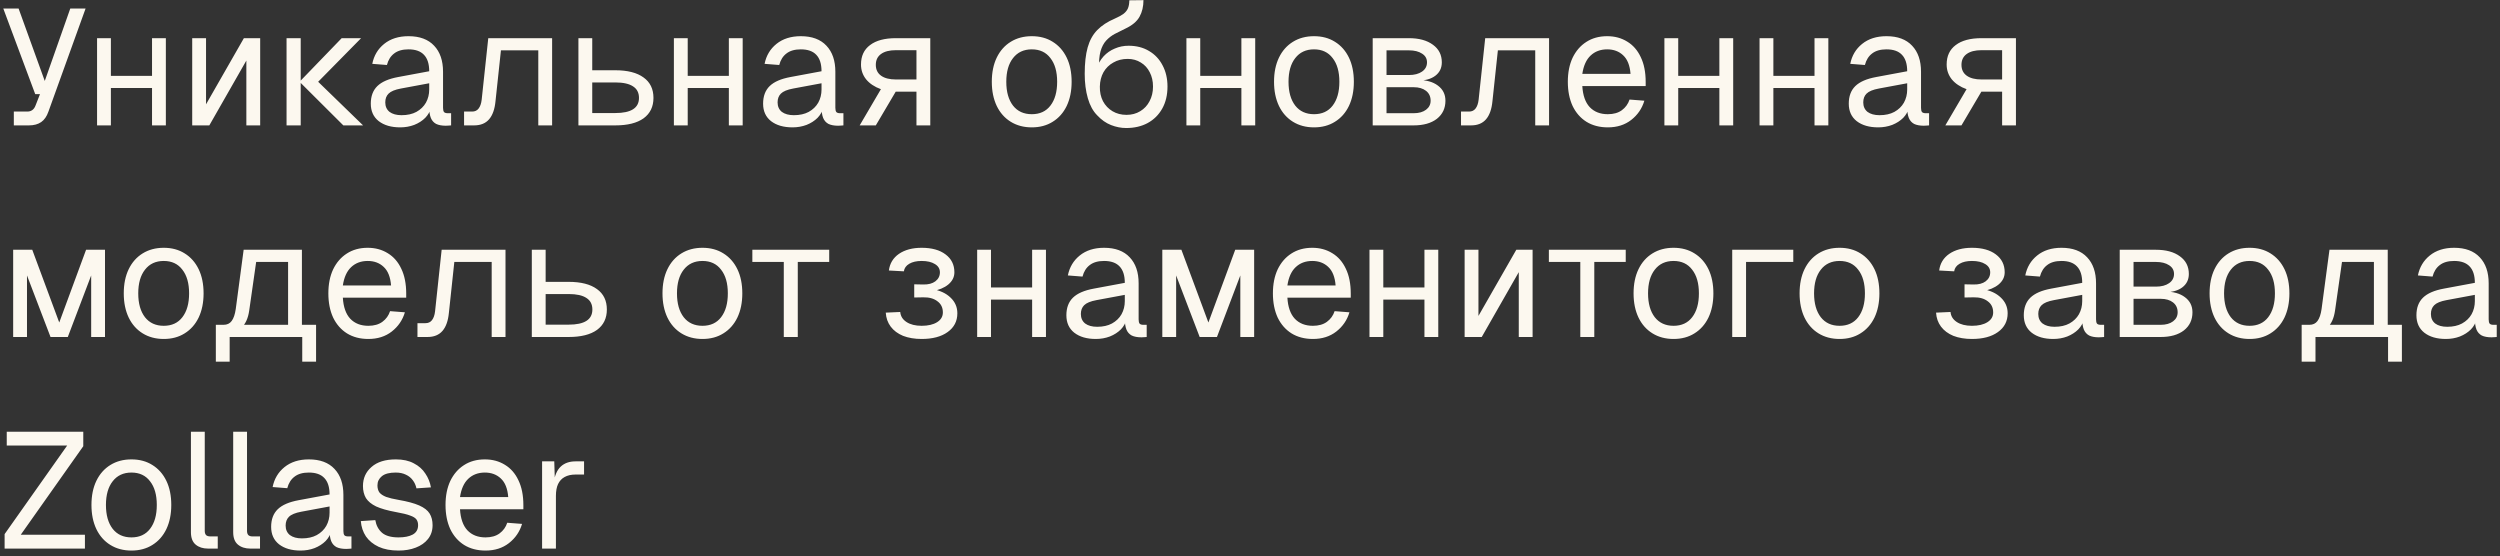 <?xml version="1.0" encoding="UTF-8"?> <svg xmlns="http://www.w3.org/2000/svg" width="319" height="71" viewBox="0 0 319 71" fill="none"><rect x="0" y="0" width="319" height="71" fill="#333333" stroke="none"/><path d="M1.764 16V14.236H3.465C3.731 14.236 3.948 14.173 4.116 14.047C4.298 13.921 4.438 13.725 4.536 13.459L5.103 12.01H4.494L0.42 1.09H2.373L5.712 10.33L8.967 1.09H10.92L6.174 14.257C5.964 14.859 5.656 15.3 5.25 15.58C4.844 15.86 4.326 16 3.696 16H1.764ZM12.385 16V4.87H14.149V16H12.385ZM19.399 16V4.87H21.163V16H19.399ZM13.225 11.233V9.679H20.323V11.233H13.225ZM24.526 16V4.87H26.29V13.312L31.12 4.87H33.199V16H31.435V7.726L26.71 16H24.526ZM43.809 16L38.223 10.435H40.596L46.329 16H43.809ZM36.564 16V4.87H38.37V16H36.564ZM38.223 10.435L43.599 4.87H46.077L40.596 10.435H38.223ZM51.072 16.252C49.924 16.252 49.007 15.986 48.321 15.454C47.649 14.922 47.313 14.18 47.313 13.228C47.313 12.276 47.593 11.527 48.153 10.981C48.713 10.435 49.602 10.05 50.82 9.826L54.768 9.091C54.768 8.153 54.544 7.453 54.096 6.991C53.662 6.529 53.004 6.298 52.122 6.298C51.352 6.298 50.743 6.473 50.295 6.823C49.847 7.159 49.539 7.649 49.371 8.293L47.502 8.146C47.712 7.096 48.216 6.249 49.014 5.605C49.826 4.947 50.862 4.618 52.122 4.618C53.55 4.618 54.642 5.024 55.398 5.836C56.154 6.634 56.532 7.74 56.532 9.154V13.753C56.532 14.005 56.574 14.187 56.658 14.299C56.756 14.397 56.91 14.446 57.12 14.446H57.561V16C57.505 16.014 57.414 16.021 57.288 16.021C57.162 16.035 57.029 16.042 56.889 16.042C56.385 16.042 55.972 15.965 55.65 15.811C55.342 15.643 55.118 15.391 54.978 15.055C54.838 14.705 54.768 14.25 54.768 13.69L54.978 13.732C54.88 14.208 54.642 14.642 54.264 15.034C53.886 15.412 53.417 15.713 52.857 15.937C52.297 16.147 51.702 16.252 51.072 16.252ZM51.24 14.698C51.982 14.698 52.612 14.558 53.13 14.278C53.662 13.984 54.068 13.592 54.348 13.102C54.628 12.598 54.768 12.038 54.768 11.422V10.624L51.156 11.296C50.4 11.436 49.875 11.653 49.581 11.947C49.301 12.227 49.161 12.598 49.161 13.06C49.161 13.578 49.343 13.984 49.707 14.278C50.085 14.558 50.596 14.698 51.24 14.698ZM59.215 16V14.236H60.244C60.594 14.236 60.867 14.11 61.063 13.858C61.273 13.592 61.406 13.214 61.462 12.724L62.302 4.87H70.45V16H68.686V6.424H63.919L63.226 12.913C63.128 13.935 62.855 14.705 62.407 15.223C61.959 15.741 61.322 16 60.496 16H59.215ZM73.806 16V4.87H75.57V8.965H78.51C80.078 8.965 81.282 9.273 82.122 9.889C82.962 10.491 83.382 11.359 83.382 12.493C83.382 13.613 82.962 14.481 82.122 15.097C81.282 15.699 80.078 16 78.51 16H73.806ZM75.57 14.425H78.51C79.518 14.425 80.274 14.264 80.778 13.942C81.282 13.62 81.534 13.137 81.534 12.493C81.534 11.835 81.282 11.345 80.778 11.023C80.274 10.687 79.518 10.519 78.51 10.519H75.57V14.425ZM85.988 16V4.87H87.752V16H85.988ZM93.002 16V4.87H94.766V16H93.002ZM86.828 11.233V9.679H93.926V11.233H86.828ZM101.131 16.252C99.983 16.252 99.066 15.986 98.38 15.454C97.708 14.922 97.372 14.18 97.372 13.228C97.372 12.276 97.652 11.527 98.212 10.981C98.772 10.435 99.661 10.05 100.879 9.826L104.827 9.091C104.827 8.153 104.603 7.453 104.155 6.991C103.721 6.529 103.063 6.298 102.181 6.298C101.411 6.298 100.802 6.473 100.354 6.823C99.906 7.159 99.598 7.649 99.43 8.293L97.561 8.146C97.771 7.096 98.275 6.249 99.073 5.605C99.885 4.947 100.921 4.618 102.181 4.618C103.609 4.618 104.701 5.024 105.457 5.836C106.213 6.634 106.591 7.74 106.591 9.154V13.753C106.591 14.005 106.633 14.187 106.717 14.299C106.815 14.397 106.969 14.446 107.179 14.446H107.62V16C107.564 16.014 107.473 16.021 107.347 16.021C107.221 16.035 107.088 16.042 106.948 16.042C106.444 16.042 106.031 15.965 105.709 15.811C105.401 15.643 105.177 15.391 105.037 15.055C104.897 14.705 104.827 14.25 104.827 13.69L105.037 13.732C104.939 14.208 104.701 14.642 104.323 15.034C103.945 15.412 103.476 15.713 102.916 15.937C102.356 16.147 101.761 16.252 101.131 16.252ZM101.299 14.698C102.041 14.698 102.671 14.558 103.189 14.278C103.721 13.984 104.127 13.592 104.407 13.102C104.687 12.598 104.827 12.038 104.827 11.422V10.624L101.215 11.296C100.459 11.436 99.934 11.653 99.64 11.947C99.36 12.227 99.22 12.598 99.22 13.06C99.22 13.578 99.402 13.984 99.766 14.278C100.144 14.558 100.655 14.698 101.299 14.698ZM109.695 16L112.404 11.38C111.592 11.086 110.962 10.666 110.514 10.12C110.08 9.574 109.863 8.944 109.863 8.23C109.863 7.152 110.248 6.326 111.018 5.752C111.788 5.164 112.887 4.87 114.315 4.87H118.704V16H116.94V11.695H114.294L111.753 16H109.695ZM114.315 10.141H116.94V6.403H114.315C113.503 6.403 112.873 6.564 112.425 6.886C111.977 7.208 111.753 7.67 111.753 8.272C111.753 8.874 111.977 9.336 112.425 9.658C112.873 9.98 113.503 10.141 114.315 10.141ZM131.658 16.252C130.636 16.252 129.74 16.014 128.97 15.538C128.2 15.062 127.605 14.39 127.185 13.522C126.765 12.64 126.555 11.611 126.555 10.435C126.555 9.245 126.765 8.216 127.185 7.348C127.605 6.48 128.2 5.808 128.97 5.332C129.74 4.856 130.636 4.618 131.658 4.618C132.68 4.618 133.569 4.856 134.325 5.332C135.095 5.808 135.69 6.48 136.11 7.348C136.53 8.216 136.74 9.245 136.74 10.435C136.74 11.611 136.53 12.64 136.11 13.522C135.69 14.39 135.095 15.062 134.325 15.538C133.569 16.014 132.68 16.252 131.658 16.252ZM131.658 14.572C132.68 14.572 133.471 14.208 134.031 13.48C134.605 12.738 134.892 11.723 134.892 10.435C134.892 9.147 134.605 8.139 134.031 7.411C133.471 6.669 132.68 6.298 131.658 6.298C130.636 6.298 129.838 6.669 129.264 7.411C128.69 8.139 128.403 9.147 128.403 10.435C128.403 11.723 128.69 12.738 129.264 13.48C129.838 14.208 130.636 14.572 131.658 14.572ZM143.701 16.336C143.057 16.336 142.413 16.21 141.769 15.958C141.125 15.706 140.537 15.293 140.005 14.719C139.473 14.187 139.074 13.459 138.808 12.535C138.542 11.611 138.409 10.575 138.409 9.427C138.409 8.069 138.535 6.942 138.787 6.046C139.039 5.15 139.445 4.415 140.005 3.841C140.579 3.253 141.328 2.763 142.252 2.371C142.728 2.161 143.099 1.958 143.365 1.762C143.631 1.552 143.82 1.314 143.932 1.048C144.044 0.768 144.1 0.432 144.1 0.04L145.906 0.019C145.906 0.831 145.738 1.538 145.402 2.14C145.066 2.742 144.464 3.246 143.596 3.652C143.12 3.876 142.672 4.1 142.252 4.324C141.832 4.548 141.461 4.835 141.139 5.185C140.831 5.521 140.593 5.976 140.425 6.55C140.271 7.124 140.208 7.88 140.236 8.818L139.879 8.776C140.117 8.146 140.432 7.614 140.824 7.18C141.23 6.746 141.706 6.417 142.252 6.193C142.798 5.955 143.386 5.836 144.016 5.836C145.01 5.836 145.878 6.06 146.62 6.508C147.362 6.942 147.936 7.551 148.342 8.335C148.762 9.119 148.972 10.022 148.972 11.044C148.972 12.122 148.748 13.06 148.3 13.858C147.852 14.656 147.229 15.272 146.431 15.706C145.647 16.126 144.737 16.336 143.701 16.336ZM143.743 14.656C144.401 14.656 144.982 14.502 145.486 14.194C146.004 13.886 146.403 13.459 146.683 12.913C146.977 12.367 147.124 11.744 147.124 11.044C147.124 10.358 146.984 9.749 146.704 9.217C146.438 8.685 146.06 8.272 145.57 7.978C145.08 7.67 144.52 7.516 143.89 7.516C143.204 7.516 142.595 7.67 142.063 7.978C141.531 8.272 141.111 8.685 140.803 9.217C140.509 9.749 140.355 10.358 140.341 11.044C140.327 11.744 140.46 12.367 140.74 12.913C141.034 13.459 141.44 13.886 141.958 14.194C142.476 14.502 143.071 14.656 143.743 14.656ZM151.387 16V4.87H153.151V16H151.387ZM158.401 16V4.87H160.165V16H158.401ZM152.227 11.233V9.679H159.325V11.233H152.227ZM167.67 16.252C166.648 16.252 165.752 16.014 164.982 15.538C164.212 15.062 163.617 14.39 163.197 13.522C162.777 12.64 162.567 11.611 162.567 10.435C162.567 9.245 162.777 8.216 163.197 7.348C163.617 6.48 164.212 5.808 164.982 5.332C165.752 4.856 166.648 4.618 167.67 4.618C168.692 4.618 169.581 4.856 170.337 5.332C171.107 5.808 171.702 6.48 172.122 7.348C172.542 8.216 172.752 9.245 172.752 10.435C172.752 11.611 172.542 12.64 172.122 13.522C171.702 14.39 171.107 15.062 170.337 15.538C169.581 16.014 168.692 16.252 167.67 16.252ZM167.67 14.572C168.692 14.572 169.483 14.208 170.043 13.48C170.617 12.738 170.904 11.723 170.904 10.435C170.904 9.147 170.617 8.139 170.043 7.411C169.483 6.669 168.692 6.298 167.67 6.298C166.648 6.298 165.85 6.669 165.276 7.411C164.702 8.139 164.415 9.147 164.415 10.435C164.415 11.723 164.702 12.738 165.276 13.48C165.85 14.208 166.648 14.572 167.67 14.572ZM175.156 16V4.87H179.776C181.064 4.87 182.086 5.15 182.842 5.71C183.598 6.256 183.976 7.005 183.976 7.957C183.976 8.671 183.703 9.238 183.157 9.658C182.611 10.078 181.862 10.288 180.91 10.288V10.204C181.988 10.204 182.842 10.442 183.472 10.918C184.116 11.394 184.438 12.038 184.438 12.85C184.438 13.816 184.074 14.586 183.346 15.16C182.618 15.72 181.631 16 180.385 16H175.156ZM176.92 14.446H180.385C181.043 14.446 181.568 14.299 181.96 14.005C182.352 13.711 182.548 13.326 182.548 12.85C182.548 12.318 182.352 11.898 181.96 11.59C181.568 11.282 181.043 11.128 180.385 11.128H176.92V14.446ZM176.92 9.574H179.776C180.476 9.574 181.036 9.427 181.456 9.133C181.876 8.839 182.086 8.447 182.086 7.957C182.086 7.481 181.876 7.11 181.456 6.844C181.036 6.564 180.476 6.424 179.776 6.424H176.92V9.574ZM186.425 16V14.236H187.454C187.804 14.236 188.077 14.11 188.273 13.858C188.483 13.592 188.616 13.214 188.672 12.724L189.512 4.87H197.66V16H195.896V6.424H191.129L190.436 12.913C190.338 13.935 190.065 14.705 189.617 15.223C189.169 15.741 188.532 16 187.706 16H186.425ZM205.158 16.252C204.108 16.252 203.198 16.014 202.428 15.538C201.672 15.062 201.084 14.39 200.664 13.522C200.258 12.64 200.055 11.611 200.055 10.435C200.055 9.259 200.258 8.237 200.664 7.369C201.084 6.501 201.665 5.829 202.407 5.353C203.163 4.863 204.052 4.618 205.074 4.618C206.04 4.618 206.894 4.849 207.636 5.311C208.378 5.759 208.952 6.417 209.358 7.285C209.778 8.153 209.988 9.21 209.988 10.456V10.981H201.903C201.973 12.171 202.288 13.067 202.848 13.669C203.422 14.271 204.192 14.572 205.158 14.572C205.886 14.572 206.481 14.404 206.943 14.068C207.419 13.718 207.748 13.263 207.93 12.703L209.82 12.85C209.526 13.844 208.966 14.663 208.14 15.307C207.328 15.937 206.334 16.252 205.158 16.252ZM201.903 9.427H208.056C207.972 8.349 207.657 7.558 207.111 7.054C206.579 6.55 205.9 6.298 205.074 6.298C204.22 6.298 203.513 6.564 202.953 7.096C202.407 7.614 202.057 8.391 201.903 9.427ZM212.377 16V4.87H214.141V16H212.377ZM219.391 16V4.87H221.155V16H219.391ZM213.217 11.233V9.679H220.315V11.233H213.217ZM224.518 16V4.87H226.282V16H224.518ZM231.532 16V4.87H233.296V16H231.532ZM225.358 11.233V9.679H232.456V11.233H225.358ZM239.662 16.252C238.514 16.252 237.597 15.986 236.911 15.454C236.239 14.922 235.903 14.18 235.903 13.228C235.903 12.276 236.183 11.527 236.743 10.981C237.303 10.435 238.192 10.05 239.41 9.826L243.358 9.091C243.358 8.153 243.134 7.453 242.686 6.991C242.252 6.529 241.594 6.298 240.712 6.298C239.942 6.298 239.333 6.473 238.885 6.823C238.437 7.159 238.129 7.649 237.961 8.293L236.092 8.146C236.302 7.096 236.806 6.249 237.604 5.605C238.416 4.947 239.452 4.618 240.712 4.618C242.14 4.618 243.232 5.024 243.988 5.836C244.744 6.634 245.122 7.74 245.122 9.154V13.753C245.122 14.005 245.164 14.187 245.248 14.299C245.346 14.397 245.5 14.446 245.71 14.446H246.151V16C246.095 16.014 246.004 16.021 245.878 16.021C245.752 16.035 245.619 16.042 245.479 16.042C244.975 16.042 244.562 15.965 244.24 15.811C243.932 15.643 243.708 15.391 243.568 15.055C243.428 14.705 243.358 14.25 243.358 13.69L243.568 13.732C243.47 14.208 243.232 14.642 242.854 15.034C242.476 15.412 242.007 15.713 241.447 15.937C240.887 16.147 240.292 16.252 239.662 16.252ZM239.83 14.698C240.572 14.698 241.202 14.558 241.72 14.278C242.252 13.984 242.658 13.592 242.938 13.102C243.218 12.598 243.358 12.038 243.358 11.422V10.624L239.746 11.296C238.99 11.436 238.465 11.653 238.171 11.947C237.891 12.227 237.751 12.598 237.751 13.06C237.751 13.578 237.933 13.984 238.297 14.278C238.675 14.558 239.186 14.698 239.83 14.698ZM248.225 16L250.934 11.38C250.122 11.086 249.492 10.666 249.044 10.12C248.61 9.574 248.393 8.944 248.393 8.23C248.393 7.152 248.778 6.326 249.548 5.752C250.318 5.164 251.417 4.87 252.845 4.87H257.234V16H255.47V11.695H252.824L250.283 16H248.225ZM252.845 10.141H255.47V6.403H252.845C252.033 6.403 251.403 6.564 250.955 6.886C250.507 7.208 250.283 7.67 250.283 8.272C250.283 8.874 250.507 9.336 250.955 9.658C251.403 9.98 252.033 10.141 252.845 10.141ZM1.68 43V31.87H4.116L7.56 41.152L10.983 31.87H13.398V43H11.634V35.146L8.652 43H6.447L3.444 35.146V43H1.68ZM20.895 43.252C19.873 43.252 18.977 43.014 18.207 42.538C17.437 42.062 16.842 41.39 16.422 40.522C16.002 39.64 15.792 38.611 15.792 37.435C15.792 36.245 16.002 35.216 16.422 34.348C16.842 33.48 17.437 32.808 18.207 32.332C18.977 31.856 19.873 31.618 20.895 31.618C21.917 31.618 22.806 31.856 23.562 32.332C24.332 32.808 24.927 33.48 25.347 34.348C25.767 35.216 25.977 36.245 25.977 37.435C25.977 38.611 25.767 39.64 25.347 40.522C24.927 41.39 24.332 42.062 23.562 42.538C22.806 43.014 21.917 43.252 20.895 43.252ZM20.895 41.572C21.917 41.572 22.708 41.208 23.268 40.48C23.842 39.738 24.129 38.723 24.129 37.435C24.129 36.147 23.842 35.139 23.268 34.411C22.708 33.669 21.917 33.298 20.895 33.298C19.873 33.298 19.075 33.669 18.501 34.411C17.927 35.139 17.64 36.147 17.64 37.435C17.64 38.723 17.927 39.738 18.501 40.48C19.075 41.208 19.873 41.572 20.895 41.572ZM27.541 42.517V41.446H28.528C28.976 41.446 29.319 41.285 29.557 40.963C29.809 40.627 29.984 40.116 30.082 39.43L31.09 31.87H38.524V43H36.76V33.424H32.686L31.804 39.598C31.664 40.606 31.328 41.348 30.796 41.824C30.278 42.286 29.522 42.517 28.528 42.517H27.541ZM27.541 46.15V41.593H29.305V46.15H27.541ZM27.541 43V41.446H39.637V43H27.541ZM38.566 46.15V41.446H40.33V46.15H38.566ZM47.002 43.252C45.952 43.252 45.042 43.014 44.272 42.538C43.516 42.062 42.928 41.39 42.508 40.522C42.102 39.64 41.899 38.611 41.899 37.435C41.899 36.259 42.102 35.237 42.508 34.369C42.928 33.501 43.509 32.829 44.251 32.353C45.007 31.863 45.896 31.618 46.918 31.618C47.884 31.618 48.738 31.849 49.48 32.311C50.222 32.759 50.796 33.417 51.202 34.285C51.622 35.153 51.832 36.21 51.832 37.456V37.981H43.747C43.817 39.171 44.132 40.067 44.692 40.669C45.266 41.271 46.036 41.572 47.002 41.572C47.73 41.572 48.325 41.404 48.787 41.068C49.263 40.718 49.592 40.263 49.774 39.703L51.664 39.85C51.37 40.844 50.81 41.663 49.984 42.307C49.172 42.937 48.178 43.252 47.002 43.252ZM43.747 36.427H49.9C49.816 35.349 49.501 34.558 48.955 34.054C48.423 33.55 47.744 33.298 46.918 33.298C46.064 33.298 45.357 33.564 44.797 34.096C44.251 34.614 43.901 35.391 43.747 36.427ZM53.268 43V41.236H54.297C54.647 41.236 54.92 41.11 55.116 40.858C55.326 40.592 55.459 40.214 55.515 39.724L56.355 31.87H64.503V43H62.739V33.424H57.972L57.279 39.913C57.181 40.935 56.908 41.705 56.46 42.223C56.012 42.741 55.375 43 54.549 43H53.268ZM67.859 43V31.87H69.623V35.965H72.563C74.131 35.965 75.335 36.273 76.175 36.889C77.015 37.491 77.435 38.359 77.435 39.493C77.435 40.613 77.015 41.481 76.175 42.097C75.335 42.699 74.131 43 72.563 43H67.859ZM69.623 41.425H72.563C73.571 41.425 74.327 41.264 74.831 40.942C75.335 40.62 75.587 40.137 75.587 39.493C75.587 38.835 75.335 38.345 74.831 38.023C74.327 37.687 73.571 37.519 72.563 37.519H69.623V41.425ZM89.637 43.252C88.615 43.252 87.719 43.014 86.949 42.538C86.179 42.062 85.584 41.39 85.164 40.522C84.744 39.64 84.534 38.611 84.534 37.435C84.534 36.245 84.744 35.216 85.164 34.348C85.584 33.48 86.179 32.808 86.949 32.332C87.719 31.856 88.615 31.618 89.637 31.618C90.659 31.618 91.548 31.856 92.304 32.332C93.074 32.808 93.669 33.48 94.089 34.348C94.509 35.216 94.719 36.245 94.719 37.435C94.719 38.611 94.509 39.64 94.089 40.522C93.669 41.39 93.074 42.062 92.304 42.538C91.548 43.014 90.659 43.252 89.637 43.252ZM89.637 41.572C90.659 41.572 91.45 41.208 92.01 40.48C92.584 39.738 92.871 38.723 92.871 37.435C92.871 36.147 92.584 35.139 92.01 34.411C91.45 33.669 90.659 33.298 89.637 33.298C88.615 33.298 87.817 33.669 87.243 34.411C86.669 35.139 86.382 36.147 86.382 37.435C86.382 38.723 86.669 39.738 87.243 40.48C87.817 41.208 88.615 41.572 89.637 41.572ZM100.011 43V33.424H96V31.87H105.807V33.424H101.796V43H100.011ZM117.601 43.252C116.705 43.252 115.914 43.119 115.228 42.853C114.556 42.573 114.031 42.181 113.653 41.677C113.275 41.173 113.065 40.578 113.023 39.892L114.871 39.808C114.913 40.34 115.179 40.767 115.669 41.089C116.159 41.411 116.803 41.572 117.601 41.572C118.427 41.572 119.085 41.418 119.575 41.11C120.065 40.802 120.31 40.389 120.31 39.871C120.31 39.255 120.079 38.779 119.617 38.443C119.169 38.093 118.567 37.925 117.811 37.939L116.656 37.96V36.28L117.811 36.301C118.455 36.315 118.966 36.182 119.344 35.902C119.736 35.608 119.932 35.223 119.932 34.747C119.932 34.299 119.722 33.949 119.302 33.697C118.882 33.431 118.315 33.298 117.601 33.298C116.957 33.298 116.432 33.417 116.026 33.655C115.62 33.893 115.389 34.215 115.333 34.621L113.422 34.516C113.534 33.62 113.961 32.913 114.703 32.395C115.459 31.877 116.425 31.618 117.601 31.618C118.889 31.618 119.904 31.898 120.646 32.458C121.402 33.018 121.78 33.781 121.78 34.747C121.78 35.349 121.521 35.867 121.003 36.301C120.499 36.721 119.806 37.008 118.924 37.162L118.945 36.889C119.939 37.057 120.723 37.421 121.297 37.981C121.871 38.527 122.158 39.192 122.158 39.976C122.158 40.984 121.745 41.782 120.919 42.37C120.107 42.958 119.001 43.252 117.601 43.252ZM124.686 43V31.87H126.45V43H124.686ZM131.7 43V31.87H133.464V43H131.7ZM125.526 38.233V36.679H132.624V38.233H125.526ZM139.829 43.252C138.681 43.252 137.764 42.986 137.078 42.454C136.406 41.922 136.07 41.18 136.07 40.228C136.07 39.276 136.35 38.527 136.91 37.981C137.47 37.435 138.359 37.05 139.577 36.826L143.525 36.091C143.525 35.153 143.301 34.453 142.853 33.991C142.419 33.529 141.761 33.298 140.879 33.298C140.109 33.298 139.5 33.473 139.052 33.823C138.604 34.159 138.296 34.649 138.128 35.293L136.259 35.146C136.469 34.096 136.973 33.249 137.771 32.605C138.583 31.947 139.619 31.618 140.879 31.618C142.307 31.618 143.399 32.024 144.155 32.836C144.911 33.634 145.289 34.74 145.289 36.154V40.753C145.289 41.005 145.331 41.187 145.415 41.299C145.513 41.397 145.667 41.446 145.877 41.446H146.318V43C146.262 43.014 146.171 43.021 146.045 43.021C145.919 43.035 145.786 43.042 145.646 43.042C145.142 43.042 144.729 42.965 144.407 42.811C144.099 42.643 143.875 42.391 143.735 42.055C143.595 41.705 143.525 41.25 143.525 40.69L143.735 40.732C143.637 41.208 143.399 41.642 143.021 42.034C142.643 42.412 142.174 42.713 141.614 42.937C141.054 43.147 140.459 43.252 139.829 43.252ZM139.997 41.698C140.739 41.698 141.369 41.558 141.887 41.278C142.419 40.984 142.825 40.592 143.105 40.102C143.385 39.598 143.525 39.038 143.525 38.422V37.624L139.913 38.296C139.157 38.436 138.632 38.653 138.338 38.947C138.058 39.227 137.918 39.598 137.918 40.06C137.918 40.578 138.1 40.984 138.464 41.278C138.842 41.558 139.353 41.698 139.997 41.698ZM148.311 43V31.87H150.747L154.191 41.152L157.614 31.87H160.029V43H158.265V35.146L155.283 43H153.078L150.075 35.146V43H148.311ZM167.526 43.252C166.476 43.252 165.566 43.014 164.796 42.538C164.04 42.062 163.452 41.39 163.032 40.522C162.626 39.64 162.423 38.611 162.423 37.435C162.423 36.259 162.626 35.237 163.032 34.369C163.452 33.501 164.033 32.829 164.775 32.353C165.531 31.863 166.42 31.618 167.442 31.618C168.408 31.618 169.262 31.849 170.004 32.311C170.746 32.759 171.32 33.417 171.726 34.285C172.146 35.153 172.356 36.21 172.356 37.456V37.981H164.271C164.341 39.171 164.656 40.067 165.216 40.669C165.79 41.271 166.56 41.572 167.526 41.572C168.254 41.572 168.849 41.404 169.311 41.068C169.787 40.718 170.116 40.263 170.298 39.703L172.188 39.85C171.894 40.844 171.334 41.663 170.508 42.307C169.696 42.937 168.702 43.252 167.526 43.252ZM164.271 36.427H170.424C170.34 35.349 170.025 34.558 169.479 34.054C168.947 33.55 168.268 33.298 167.442 33.298C166.588 33.298 165.881 33.564 165.321 34.096C164.775 34.614 164.425 35.391 164.271 36.427ZM174.745 43V31.87H176.509V43H174.745ZM181.759 43V31.87H183.523V43H181.759ZM175.585 38.233V36.679H182.683V38.233H175.585ZM186.886 43V31.87H188.65V40.312L193.48 31.87H195.559V43H193.795V34.726L189.07 43H186.886ZM201.647 43V33.424H197.636V31.87H207.443V33.424H203.432V43H201.647ZM213.546 43.252C212.524 43.252 211.628 43.014 210.858 42.538C210.088 42.062 209.493 41.39 209.073 40.522C208.653 39.64 208.443 38.611 208.443 37.435C208.443 36.245 208.653 35.216 209.073 34.348C209.493 33.48 210.088 32.808 210.858 32.332C211.628 31.856 212.524 31.618 213.546 31.618C214.568 31.618 215.457 31.856 216.213 32.332C216.983 32.808 217.578 33.48 217.998 34.348C218.418 35.216 218.628 36.245 218.628 37.435C218.628 38.611 218.418 39.64 217.998 40.522C217.578 41.39 216.983 42.062 216.213 42.538C215.457 43.014 214.568 43.252 213.546 43.252ZM213.546 41.572C214.568 41.572 215.359 41.208 215.919 40.48C216.493 39.738 216.78 38.723 216.78 37.435C216.78 36.147 216.493 35.139 215.919 34.411C215.359 33.669 214.568 33.298 213.546 33.298C212.524 33.298 211.726 33.669 211.152 34.411C210.578 35.139 210.291 36.147 210.291 37.435C210.291 38.723 210.578 39.738 211.152 40.48C211.726 41.208 212.524 41.572 213.546 41.572ZM221.032 43V31.87H228.823V33.424H221.935L222.796 32.71V43H221.032ZM234.73 43.252C233.708 43.252 232.812 43.014 232.042 42.538C231.272 42.062 230.677 41.39 230.257 40.522C229.837 39.64 229.627 38.611 229.627 37.435C229.627 36.245 229.837 35.216 230.257 34.348C230.677 33.48 231.272 32.808 232.042 32.332C232.812 31.856 233.708 31.618 234.73 31.618C235.752 31.618 236.641 31.856 237.397 32.332C238.167 32.808 238.762 33.48 239.182 34.348C239.602 35.216 239.812 36.245 239.812 37.435C239.812 38.611 239.602 39.64 239.182 40.522C238.762 41.39 238.167 42.062 237.397 42.538C236.641 43.014 235.752 43.252 234.73 43.252ZM234.73 41.572C235.752 41.572 236.543 41.208 237.103 40.48C237.677 39.738 237.964 38.723 237.964 37.435C237.964 36.147 237.677 35.139 237.103 34.411C236.543 33.669 235.752 33.298 234.73 33.298C233.708 33.298 232.91 33.669 232.336 34.411C231.762 35.139 231.475 36.147 231.475 37.435C231.475 38.723 231.762 39.738 232.336 40.48C232.91 41.208 233.708 41.572 234.73 41.572ZM251.619 43.252C250.723 43.252 249.932 43.119 249.246 42.853C248.574 42.573 248.049 42.181 247.671 41.677C247.293 41.173 247.083 40.578 247.041 39.892L248.889 39.808C248.931 40.34 249.197 40.767 249.687 41.089C250.177 41.411 250.821 41.572 251.619 41.572C252.445 41.572 253.103 41.418 253.593 41.11C254.083 40.802 254.328 40.389 254.328 39.871C254.328 39.255 254.097 38.779 253.635 38.443C253.187 38.093 252.585 37.925 251.829 37.939L250.674 37.96V36.28L251.829 36.301C252.473 36.315 252.984 36.182 253.362 35.902C253.754 35.608 253.95 35.223 253.95 34.747C253.95 34.299 253.74 33.949 253.32 33.697C252.9 33.431 252.333 33.298 251.619 33.298C250.975 33.298 250.45 33.417 250.044 33.655C249.638 33.893 249.407 34.215 249.351 34.621L247.44 34.516C247.552 33.62 247.979 32.913 248.721 32.395C249.477 31.877 250.443 31.618 251.619 31.618C252.907 31.618 253.922 31.898 254.664 32.458C255.42 33.018 255.798 33.781 255.798 34.747C255.798 35.349 255.539 35.867 255.021 36.301C254.517 36.721 253.824 37.008 252.942 37.162L252.963 36.889C253.957 37.057 254.741 37.421 255.315 37.981C255.889 38.527 256.176 39.192 256.176 39.976C256.176 40.984 255.763 41.782 254.937 42.37C254.125 42.958 253.019 43.252 251.619 43.252ZM261.995 43.252C260.847 43.252 259.93 42.986 259.244 42.454C258.572 41.922 258.236 41.18 258.236 40.228C258.236 39.276 258.516 38.527 259.076 37.981C259.636 37.435 260.525 37.05 261.743 36.826L265.691 36.091C265.691 35.153 265.467 34.453 265.019 33.991C264.585 33.529 263.927 33.298 263.045 33.298C262.275 33.298 261.666 33.473 261.218 33.823C260.77 34.159 260.462 34.649 260.294 35.293L258.425 35.146C258.635 34.096 259.139 33.249 259.937 32.605C260.749 31.947 261.785 31.618 263.045 31.618C264.473 31.618 265.565 32.024 266.321 32.836C267.077 33.634 267.455 34.74 267.455 36.154V40.753C267.455 41.005 267.497 41.187 267.581 41.299C267.679 41.397 267.833 41.446 268.043 41.446H268.484V43C268.428 43.014 268.337 43.021 268.211 43.021C268.085 43.035 267.952 43.042 267.812 43.042C267.308 43.042 266.895 42.965 266.573 42.811C266.265 42.643 266.041 42.391 265.901 42.055C265.761 41.705 265.691 41.25 265.691 40.69L265.901 40.732C265.803 41.208 265.565 41.642 265.187 42.034C264.809 42.412 264.34 42.713 263.78 42.937C263.22 43.147 262.625 43.252 261.995 43.252ZM262.163 41.698C262.905 41.698 263.535 41.558 264.053 41.278C264.585 40.984 264.991 40.592 265.271 40.102C265.551 39.598 265.691 39.038 265.691 38.422V37.624L262.079 38.296C261.323 38.436 260.798 38.653 260.504 38.947C260.224 39.227 260.084 39.598 260.084 40.06C260.084 40.578 260.266 40.984 260.63 41.278C261.008 41.558 261.519 41.698 262.163 41.698ZM270.476 43V31.87H275.096C276.384 31.87 277.406 32.15 278.162 32.71C278.918 33.256 279.296 34.005 279.296 34.957C279.296 35.671 279.023 36.238 278.477 36.658C277.931 37.078 277.182 37.288 276.23 37.288V37.204C277.308 37.204 278.162 37.442 278.792 37.918C279.436 38.394 279.758 39.038 279.758 39.85C279.758 40.816 279.394 41.586 278.666 42.16C277.938 42.72 276.951 43 275.705 43H270.476ZM272.24 41.446H275.705C276.363 41.446 276.888 41.299 277.28 41.005C277.672 40.711 277.868 40.326 277.868 39.85C277.868 39.318 277.672 38.898 277.28 38.59C276.888 38.282 276.363 38.128 275.705 38.128H272.24V41.446ZM272.24 36.574H275.096C275.796 36.574 276.356 36.427 276.776 36.133C277.196 35.839 277.406 35.447 277.406 34.957C277.406 34.481 277.196 34.11 276.776 33.844C276.356 33.564 275.796 33.424 275.096 33.424H272.24V36.574ZM287.046 43.252C286.024 43.252 285.128 43.014 284.358 42.538C283.588 42.062 282.993 41.39 282.573 40.522C282.153 39.64 281.943 38.611 281.943 37.435C281.943 36.245 282.153 35.216 282.573 34.348C282.993 33.48 283.588 32.808 284.358 32.332C285.128 31.856 286.024 31.618 287.046 31.618C288.068 31.618 288.957 31.856 289.713 32.332C290.483 32.808 291.078 33.48 291.498 34.348C291.918 35.216 292.128 36.245 292.128 37.435C292.128 38.611 291.918 39.64 291.498 40.522C291.078 41.39 290.483 42.062 289.713 42.538C288.957 43.014 288.068 43.252 287.046 43.252ZM287.046 41.572C288.068 41.572 288.859 41.208 289.419 40.48C289.993 39.738 290.28 38.723 290.28 37.435C290.28 36.147 289.993 35.139 289.419 34.411C288.859 33.669 288.068 33.298 287.046 33.298C286.024 33.298 285.226 33.669 284.652 34.411C284.078 35.139 283.791 36.147 283.791 37.435C283.791 38.723 284.078 39.738 284.652 40.48C285.226 41.208 286.024 41.572 287.046 41.572ZM293.692 42.517V41.446H294.679C295.127 41.446 295.47 41.285 295.708 40.963C295.96 40.627 296.135 40.116 296.233 39.43L297.241 31.87H304.675V43H302.911V33.424H298.837L297.955 39.598C297.815 40.606 297.479 41.348 296.947 41.824C296.429 42.286 295.673 42.517 294.679 42.517H293.692ZM293.692 46.15V41.593H295.456V46.15H293.692ZM293.692 43V41.446H305.788V43H293.692ZM304.717 46.15V41.446H306.481V46.15H304.717ZM312.095 43.252C310.947 43.252 310.03 42.986 309.344 42.454C308.672 41.922 308.336 41.18 308.336 40.228C308.336 39.276 308.616 38.527 309.176 37.981C309.736 37.435 310.625 37.05 311.843 36.826L315.791 36.091C315.791 35.153 315.567 34.453 315.119 33.991C314.685 33.529 314.027 33.298 313.145 33.298C312.375 33.298 311.766 33.473 311.318 33.823C310.87 34.159 310.562 34.649 310.394 35.293L308.525 35.146C308.735 34.096 309.239 33.249 310.037 32.605C310.849 31.947 311.885 31.618 313.145 31.618C314.573 31.618 315.665 32.024 316.421 32.836C317.177 33.634 317.555 34.74 317.555 36.154V40.753C317.555 41.005 317.597 41.187 317.681 41.299C317.779 41.397 317.933 41.446 318.143 41.446H318.584V43C318.528 43.014 318.437 43.021 318.311 43.021C318.185 43.035 318.052 43.042 317.912 43.042C317.408 43.042 316.995 42.965 316.673 42.811C316.365 42.643 316.141 42.391 316.001 42.055C315.861 41.705 315.791 41.25 315.791 40.69L316.001 40.732C315.903 41.208 315.665 41.642 315.287 42.034C314.909 42.412 314.44 42.713 313.88 42.937C313.32 43.147 312.725 43.252 312.095 43.252ZM312.263 41.698C313.005 41.698 313.635 41.558 314.153 41.278C314.685 40.984 315.091 40.592 315.371 40.102C315.651 39.598 315.791 39.038 315.791 38.422V37.624L312.179 38.296C311.423 38.436 310.898 38.653 310.604 38.947C310.324 39.227 310.184 39.598 310.184 40.06C310.184 40.578 310.366 40.984 310.73 41.278C311.108 41.558 311.619 41.698 312.263 41.698ZM0.588 70V68.152L8.568 56.854H0.861V55.09H10.626V56.938L2.646 68.236H10.836V70H0.588ZM16.773 70.252C15.751 70.252 14.855 70.014 14.085 69.538C13.315 69.062 12.72 68.39 12.3 67.522C11.88 66.64 11.67 65.611 11.67 64.435C11.67 63.245 11.88 62.216 12.3 61.348C12.72 60.48 13.315 59.808 14.085 59.332C14.855 58.856 15.751 58.618 16.773 58.618C17.795 58.618 18.684 58.856 19.44 59.332C20.21 59.808 20.805 60.48 21.225 61.348C21.645 62.216 21.855 63.245 21.855 64.435C21.855 65.611 21.645 66.64 21.225 67.522C20.805 68.39 20.21 69.062 19.44 69.538C18.684 70.014 17.795 70.252 16.773 70.252ZM16.773 68.572C17.795 68.572 18.586 68.208 19.146 67.48C19.72 66.738 20.007 65.723 20.007 64.435C20.007 63.147 19.72 62.139 19.146 61.411C18.586 60.669 17.795 60.298 16.773 60.298C15.751 60.298 14.953 60.669 14.379 61.411C13.805 62.139 13.518 63.147 13.518 64.435C13.518 65.723 13.805 66.738 14.379 67.48C14.953 68.208 15.751 68.572 16.773 68.572ZM26.546 70C25.902 70 25.377 69.832 24.971 69.496C24.565 69.16 24.362 68.628 24.362 67.9V55.09H26.126V67.753C26.126 67.977 26.182 68.152 26.294 68.278C26.42 68.39 26.595 68.446 26.819 68.446H27.785V70H26.546ZM31.939 70C31.295 70 30.77 69.832 30.364 69.496C29.958 69.16 29.755 68.628 29.755 67.9V55.09H31.519V67.753C31.519 67.977 31.575 68.152 31.687 68.278C31.813 68.39 31.988 68.446 32.212 68.446H33.178V70H31.939ZM38.357 70.252C37.209 70.252 36.292 69.986 35.606 69.454C34.934 68.922 34.598 68.18 34.598 67.228C34.598 66.276 34.878 65.527 35.438 64.981C35.998 64.435 36.887 64.05 38.105 63.826L42.053 63.091C42.053 62.153 41.829 61.453 41.381 60.991C40.947 60.529 40.289 60.298 39.407 60.298C38.637 60.298 38.028 60.473 37.58 60.823C37.132 61.159 36.824 61.649 36.656 62.293L34.787 62.146C34.997 61.096 35.501 60.249 36.299 59.605C37.111 58.947 38.147 58.618 39.407 58.618C40.835 58.618 41.927 59.024 42.683 59.836C43.439 60.634 43.817 61.74 43.817 63.154V67.753C43.817 68.005 43.859 68.187 43.943 68.299C44.041 68.397 44.195 68.446 44.405 68.446H44.846V70C44.79 70.014 44.699 70.021 44.573 70.021C44.447 70.035 44.314 70.042 44.174 70.042C43.67 70.042 43.257 69.965 42.935 69.811C42.627 69.643 42.403 69.391 42.263 69.055C42.123 68.705 42.053 68.25 42.053 67.69L42.263 67.732C42.165 68.208 41.927 68.642 41.549 69.034C41.171 69.412 40.702 69.713 40.142 69.937C39.582 70.147 38.987 70.252 38.357 70.252ZM38.525 68.698C39.267 68.698 39.897 68.558 40.415 68.278C40.947 67.984 41.353 67.592 41.633 67.102C41.913 66.598 42.053 66.038 42.053 65.422V64.624L38.441 65.296C37.685 65.436 37.16 65.653 36.866 65.947C36.586 66.227 36.446 66.598 36.446 67.06C36.446 67.578 36.628 67.984 36.992 68.278C37.37 68.558 37.881 68.698 38.525 68.698ZM50.85 70.252C49.856 70.252 49.009 70.091 48.309 69.769C47.623 69.447 47.084 69.006 46.692 68.446C46.314 67.872 46.097 67.221 46.041 66.493L47.889 66.367C48.001 67.039 48.288 67.578 48.75 67.984C49.212 68.376 49.912 68.572 50.85 68.572C51.606 68.572 52.208 68.453 52.656 68.215C53.118 67.963 53.349 67.564 53.349 67.018C53.349 66.724 53.279 66.479 53.139 66.283C52.999 66.087 52.726 65.919 52.32 65.779C51.914 65.625 51.312 65.478 50.514 65.338C49.45 65.142 48.61 64.904 47.994 64.624C47.392 64.33 46.958 63.973 46.692 63.553C46.44 63.119 46.314 62.608 46.314 62.02C46.314 61.026 46.678 60.214 47.406 59.584C48.134 58.94 49.17 58.618 50.514 58.618C51.424 58.618 52.187 58.786 52.803 59.122C53.433 59.444 53.923 59.878 54.273 60.424C54.637 60.956 54.875 61.544 54.987 62.188L53.139 62.314C53.055 61.922 52.901 61.579 52.677 61.285C52.453 60.977 52.159 60.739 51.795 60.571C51.431 60.389 50.997 60.298 50.493 60.298C49.695 60.298 49.107 60.452 48.729 60.76C48.351 61.068 48.162 61.46 48.162 61.936C48.162 62.3 48.246 62.601 48.414 62.839C48.596 63.063 48.883 63.252 49.275 63.406C49.667 63.546 50.192 63.672 50.85 63.784C51.984 63.98 52.866 64.218 53.496 64.498C54.126 64.778 54.567 65.121 54.819 65.527C55.071 65.933 55.197 66.43 55.197 67.018C55.197 67.704 55.001 68.292 54.609 68.782C54.231 69.258 53.713 69.622 53.055 69.874C52.411 70.126 51.676 70.252 50.85 70.252ZM61.952 70.252C60.902 70.252 59.992 70.014 59.222 69.538C58.466 69.062 57.878 68.39 57.458 67.522C57.052 66.64 56.849 65.611 56.849 64.435C56.849 63.259 57.052 62.237 57.458 61.369C57.878 60.501 58.459 59.829 59.201 59.353C59.957 58.863 60.846 58.618 61.868 58.618C62.834 58.618 63.688 58.849 64.43 59.311C65.172 59.759 65.746 60.417 66.152 61.285C66.572 62.153 66.782 63.21 66.782 64.456V64.981H58.697C58.767 66.171 59.082 67.067 59.642 67.669C60.216 68.271 60.986 68.572 61.952 68.572C62.68 68.572 63.275 68.404 63.737 68.068C64.213 67.718 64.542 67.263 64.724 66.703L66.614 66.85C66.32 67.844 65.76 68.663 64.934 69.307C64.122 69.937 63.128 70.252 61.952 70.252ZM58.697 63.427H64.85C64.766 62.349 64.451 61.558 63.905 61.054C63.373 60.55 62.694 60.298 61.868 60.298C61.014 60.298 60.307 60.564 59.747 61.096C59.201 61.614 58.851 62.391 58.697 63.427ZM69.171 70V58.87H70.725L70.809 61.684L70.641 61.621C70.781 60.669 71.082 59.976 71.544 59.542C72.02 59.094 72.65 58.87 73.434 58.87H74.526V60.55H73.455C72.895 60.55 72.426 60.655 72.048 60.865C71.684 61.061 71.404 61.362 71.208 61.768C71.026 62.16 70.935 62.664 70.935 63.28V70H69.171Z" fill="#FCF8EF"></path></svg> 
